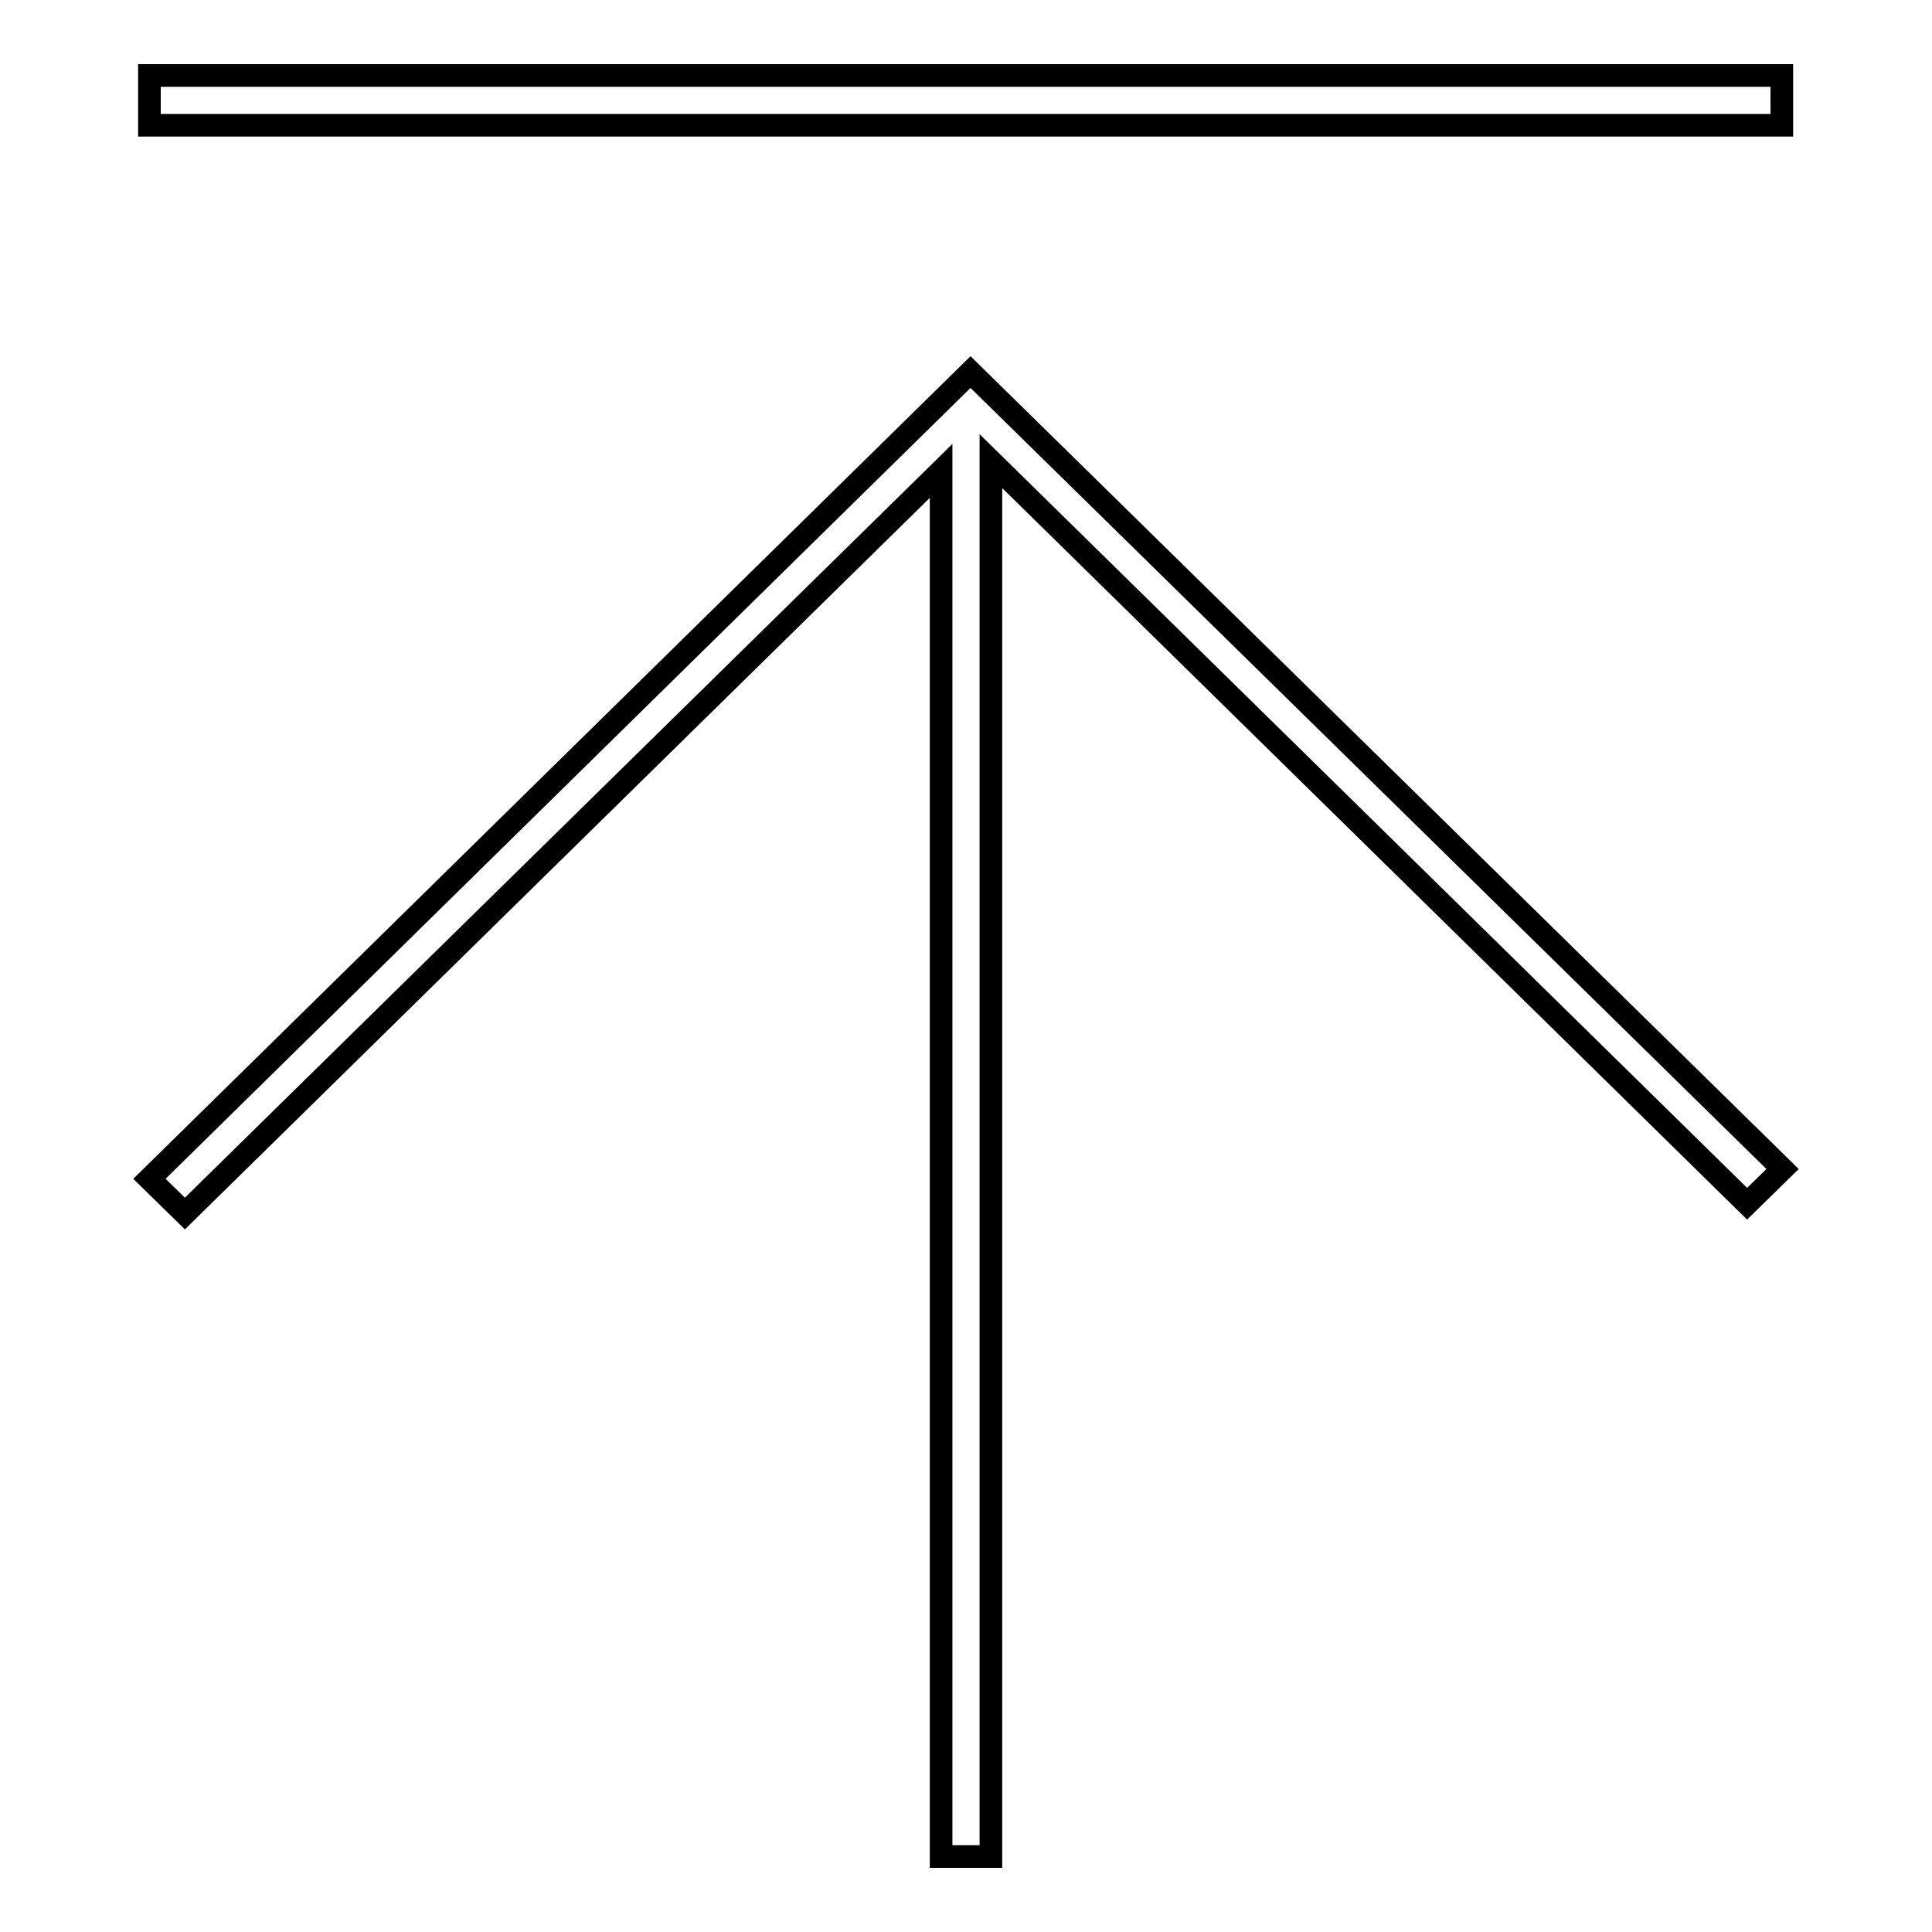 <?xml version="1.0" encoding="utf-8"?>
<!-- Svg Vector Icons : http://www.onlinewebfonts.com/icon -->
<!DOCTYPE svg PUBLIC "-//W3C//DTD SVG 1.1//EN" "http://www.w3.org/Graphics/SVG/1.1/DTD/svg11.dtd">
<svg version="1.1" xmlns="http://www.w3.org/2000/svg" xmlns:xlink="http://www.w3.org/1999/xlink" x="0px" y="0px" viewBox="0 0 256 256" enable-background="new 0 0 256 256" xml:space="preserve">
<g><g><path stroke-width="3" fill-opacity="0" stroke="#000000"  d="M19.8,10v6.6h216.3V10H19.8z M19.8,156.2l4.7,4.6l100.2-98.4V246h6.6V61.1l100.2,98.4l4.7-4.6L128.6,49.3L19.8,156.2z"/></g></g>
</svg>